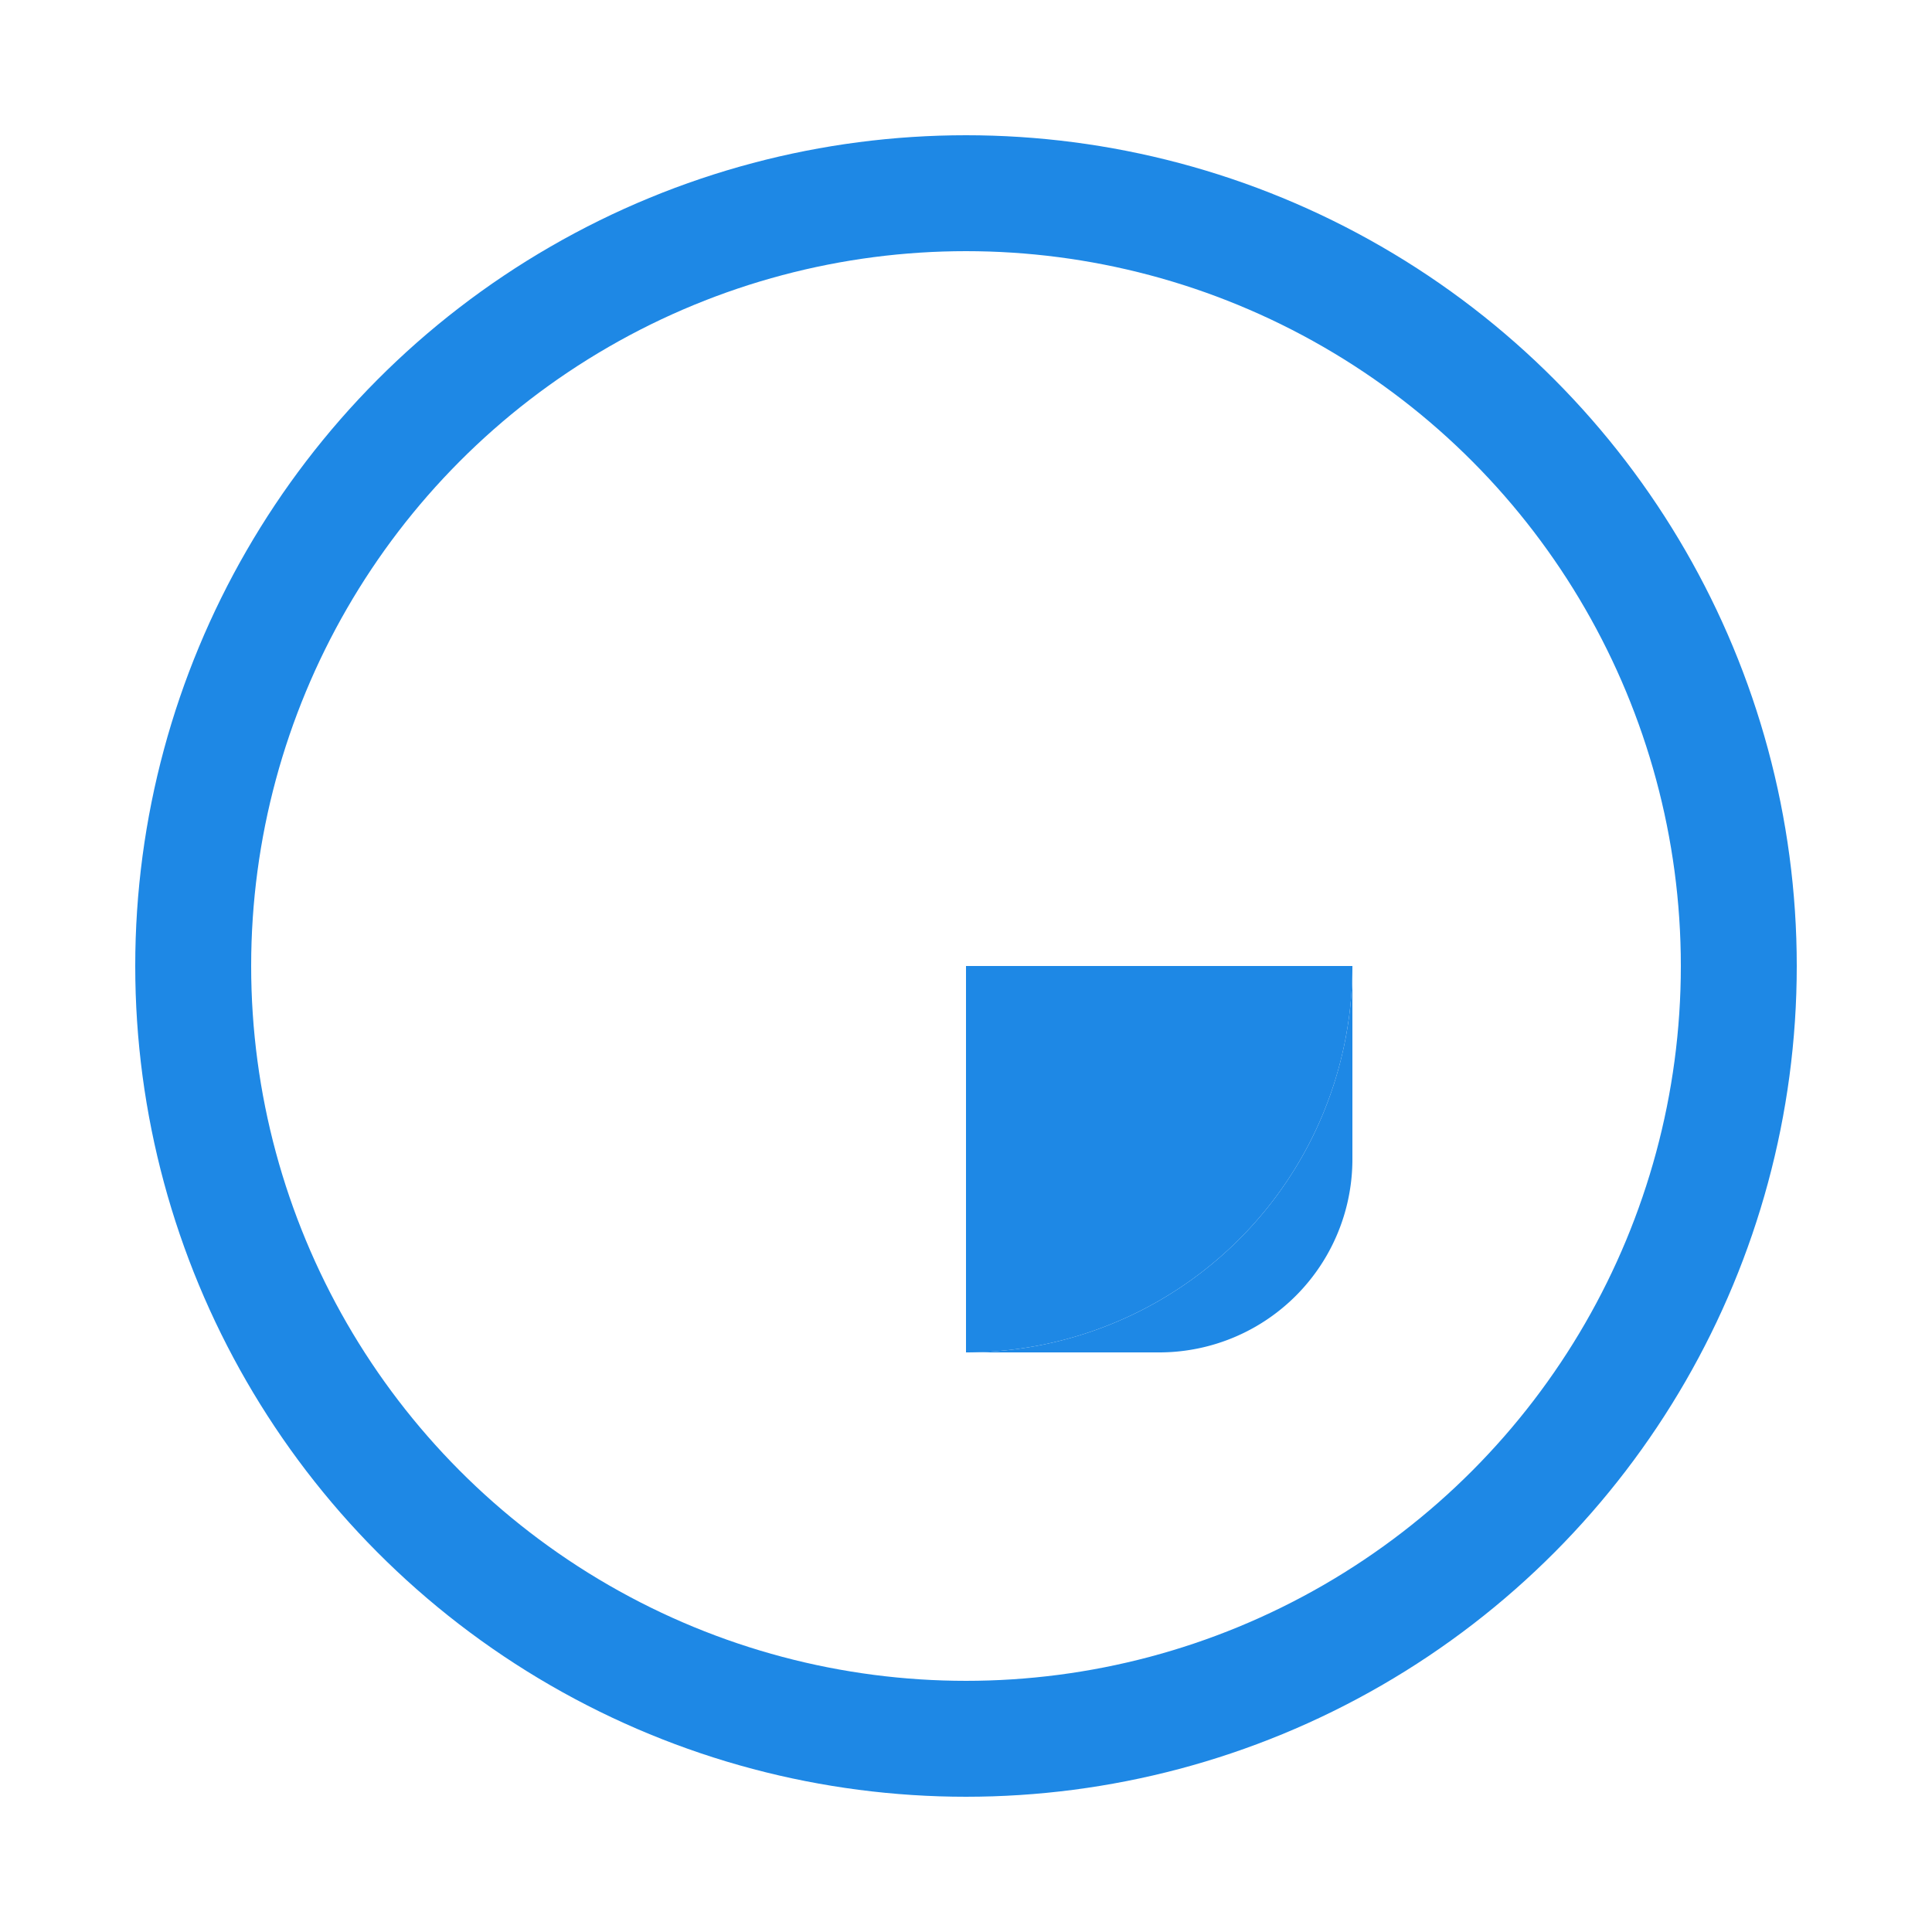 <svg xmlns="http://www.w3.org/2000/svg" width="100px" height="100px" viewBox="0 0 50 50">
  <circle cx="25" cy="25" r="20" fill="none" stroke="#1E88E5" stroke-width="3"/>
  <g transform="translate(25 25)">
    <path d="M10 0A10 10 0 0 1 0 10H5A5 5 0 0 0 10 5Z" fill="#1E88E5">
      <animateTransform attributeName="transform" type="rotate" from="0 0 0" to="360 0 0" dur="1s" repeatCount="indefinite"/>
    </path>
    <path d="M10 0A10 10 0 0 1 0 10V0Z" fill="#1E88E5">
      <animateTransform attributeName="transform" type="rotate" from="0 0 0" to="-360 0 0" dur="1s" repeatCount="indefinite"/>
    </path>
  </g>
</svg>